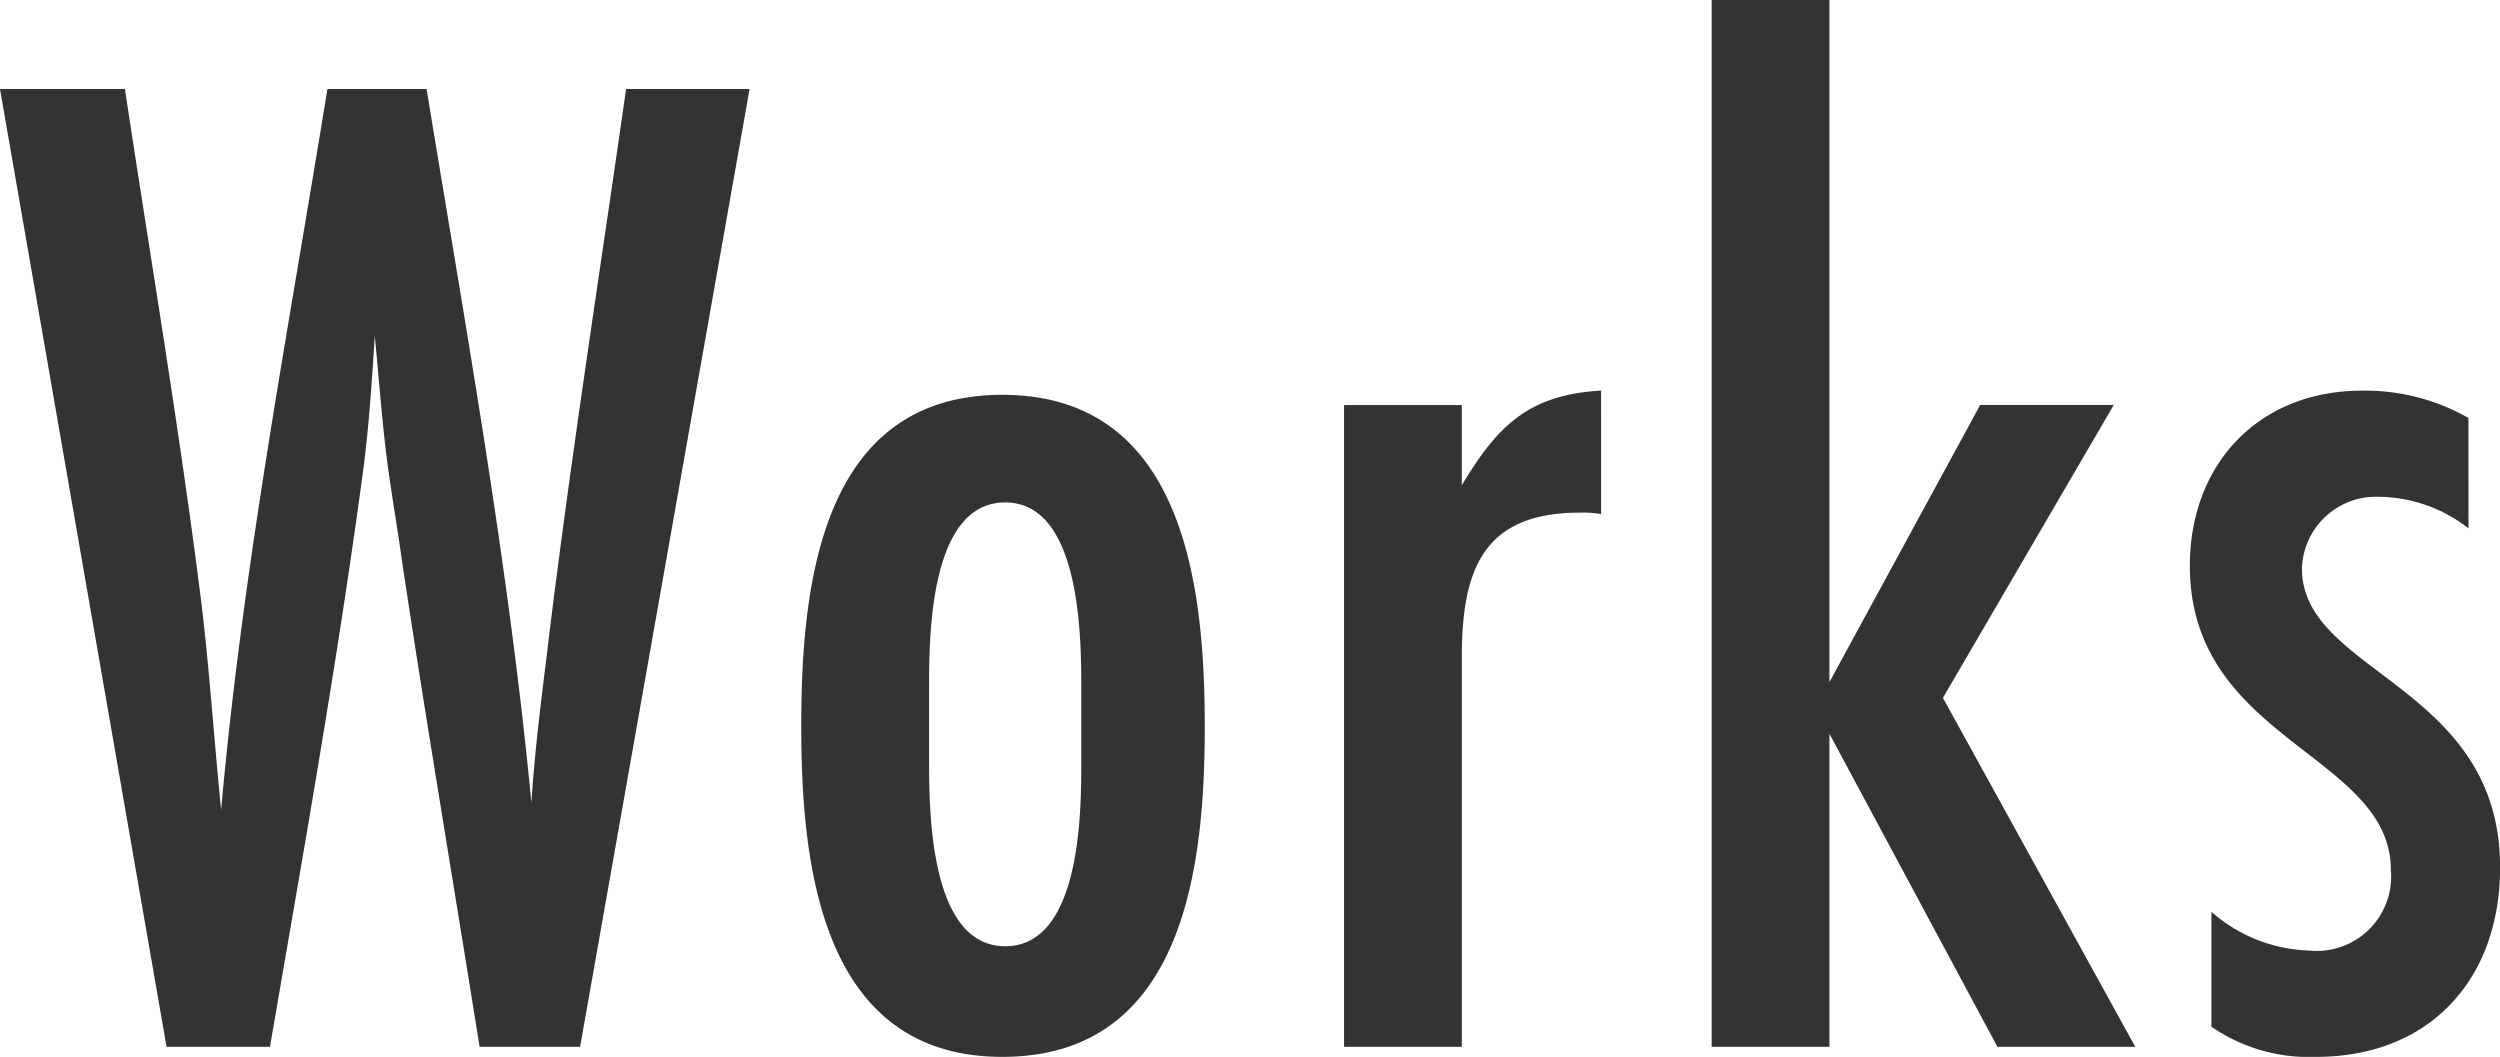 <svg xmlns="http://www.w3.org/2000/svg" width="118.274" height="50" viewBox="0 0 118.274 50">
  <path id="パス_3008" data-name="パス 3008" d="M35.53-45.36H29.688c-1.291,9.035-2.717,18.071-3.8,27.174-.272,2.174-.543,4.416-.679,6.59-1.087-11.345-3.125-22.554-4.959-33.764H15.557c-1.834,11.345-4.008,22.622-5.027,34.1-.34-3.329-.543-6.59-.951-9.918C8.56-29.26,7.2-37.276,5.978-45.36H.068L7.948-.048H12.84c1.563-9.1,3.193-18.207,4.416-27.31.272-2.106.408-4.212.543-6.318.2,2.038.34,4.076.611,6.114.2,1.495.476,3.057.679,4.552,1.155,7.677,2.446,15.285,3.668,22.962h4.755ZM57.065-15.2c0-6.59-.951-15.693-9.579-15.693s-9.511,9.1-9.511,15.693S38.927.428,47.486.428C56.114.428,57.065-8.607,57.065-15.2Zm-5.842,1.766c0,2.446-.068,8.628-3.6,8.628s-3.6-6.25-3.6-8.7v-3.668c0-2.446.068-8.628,3.6-8.628s3.6,6.25,3.6,8.7ZM75.815-31.094c-3.4.2-4.891,1.63-6.59,4.484v-3.8H63.655V-.048h5.571v-18.41c0-4.076.951-6.861,5.571-6.861a5.142,5.142,0,0,1,1.019.068ZM101.087-.048l-9.1-16.508,8.084-13.859H93.75L86.617-17.3V-49.572H81.046V-.048h5.571v-14.81L94.565-.048ZM116.848-29.8a9.9,9.9,0,0,0-5.027-1.291c-4.891,0-8.152,3.465-8.152,8.288,0,8.288,9.511,8.9,9.511,14.4a3.519,3.519,0,0,1-3.872,3.8,7.313,7.313,0,0,1-4.62-1.834V-1A8.137,8.137,0,0,0,109.647.428c5.367,0,8.7-3.668,8.7-8.967,0-8.628-9.375-9.171-9.375-14.13a3.5,3.5,0,0,1,3.6-3.4,6.973,6.973,0,0,1,4.28,1.495Z" transform="translate(-0.068 49.572)" fill="#333"/>
</svg>
